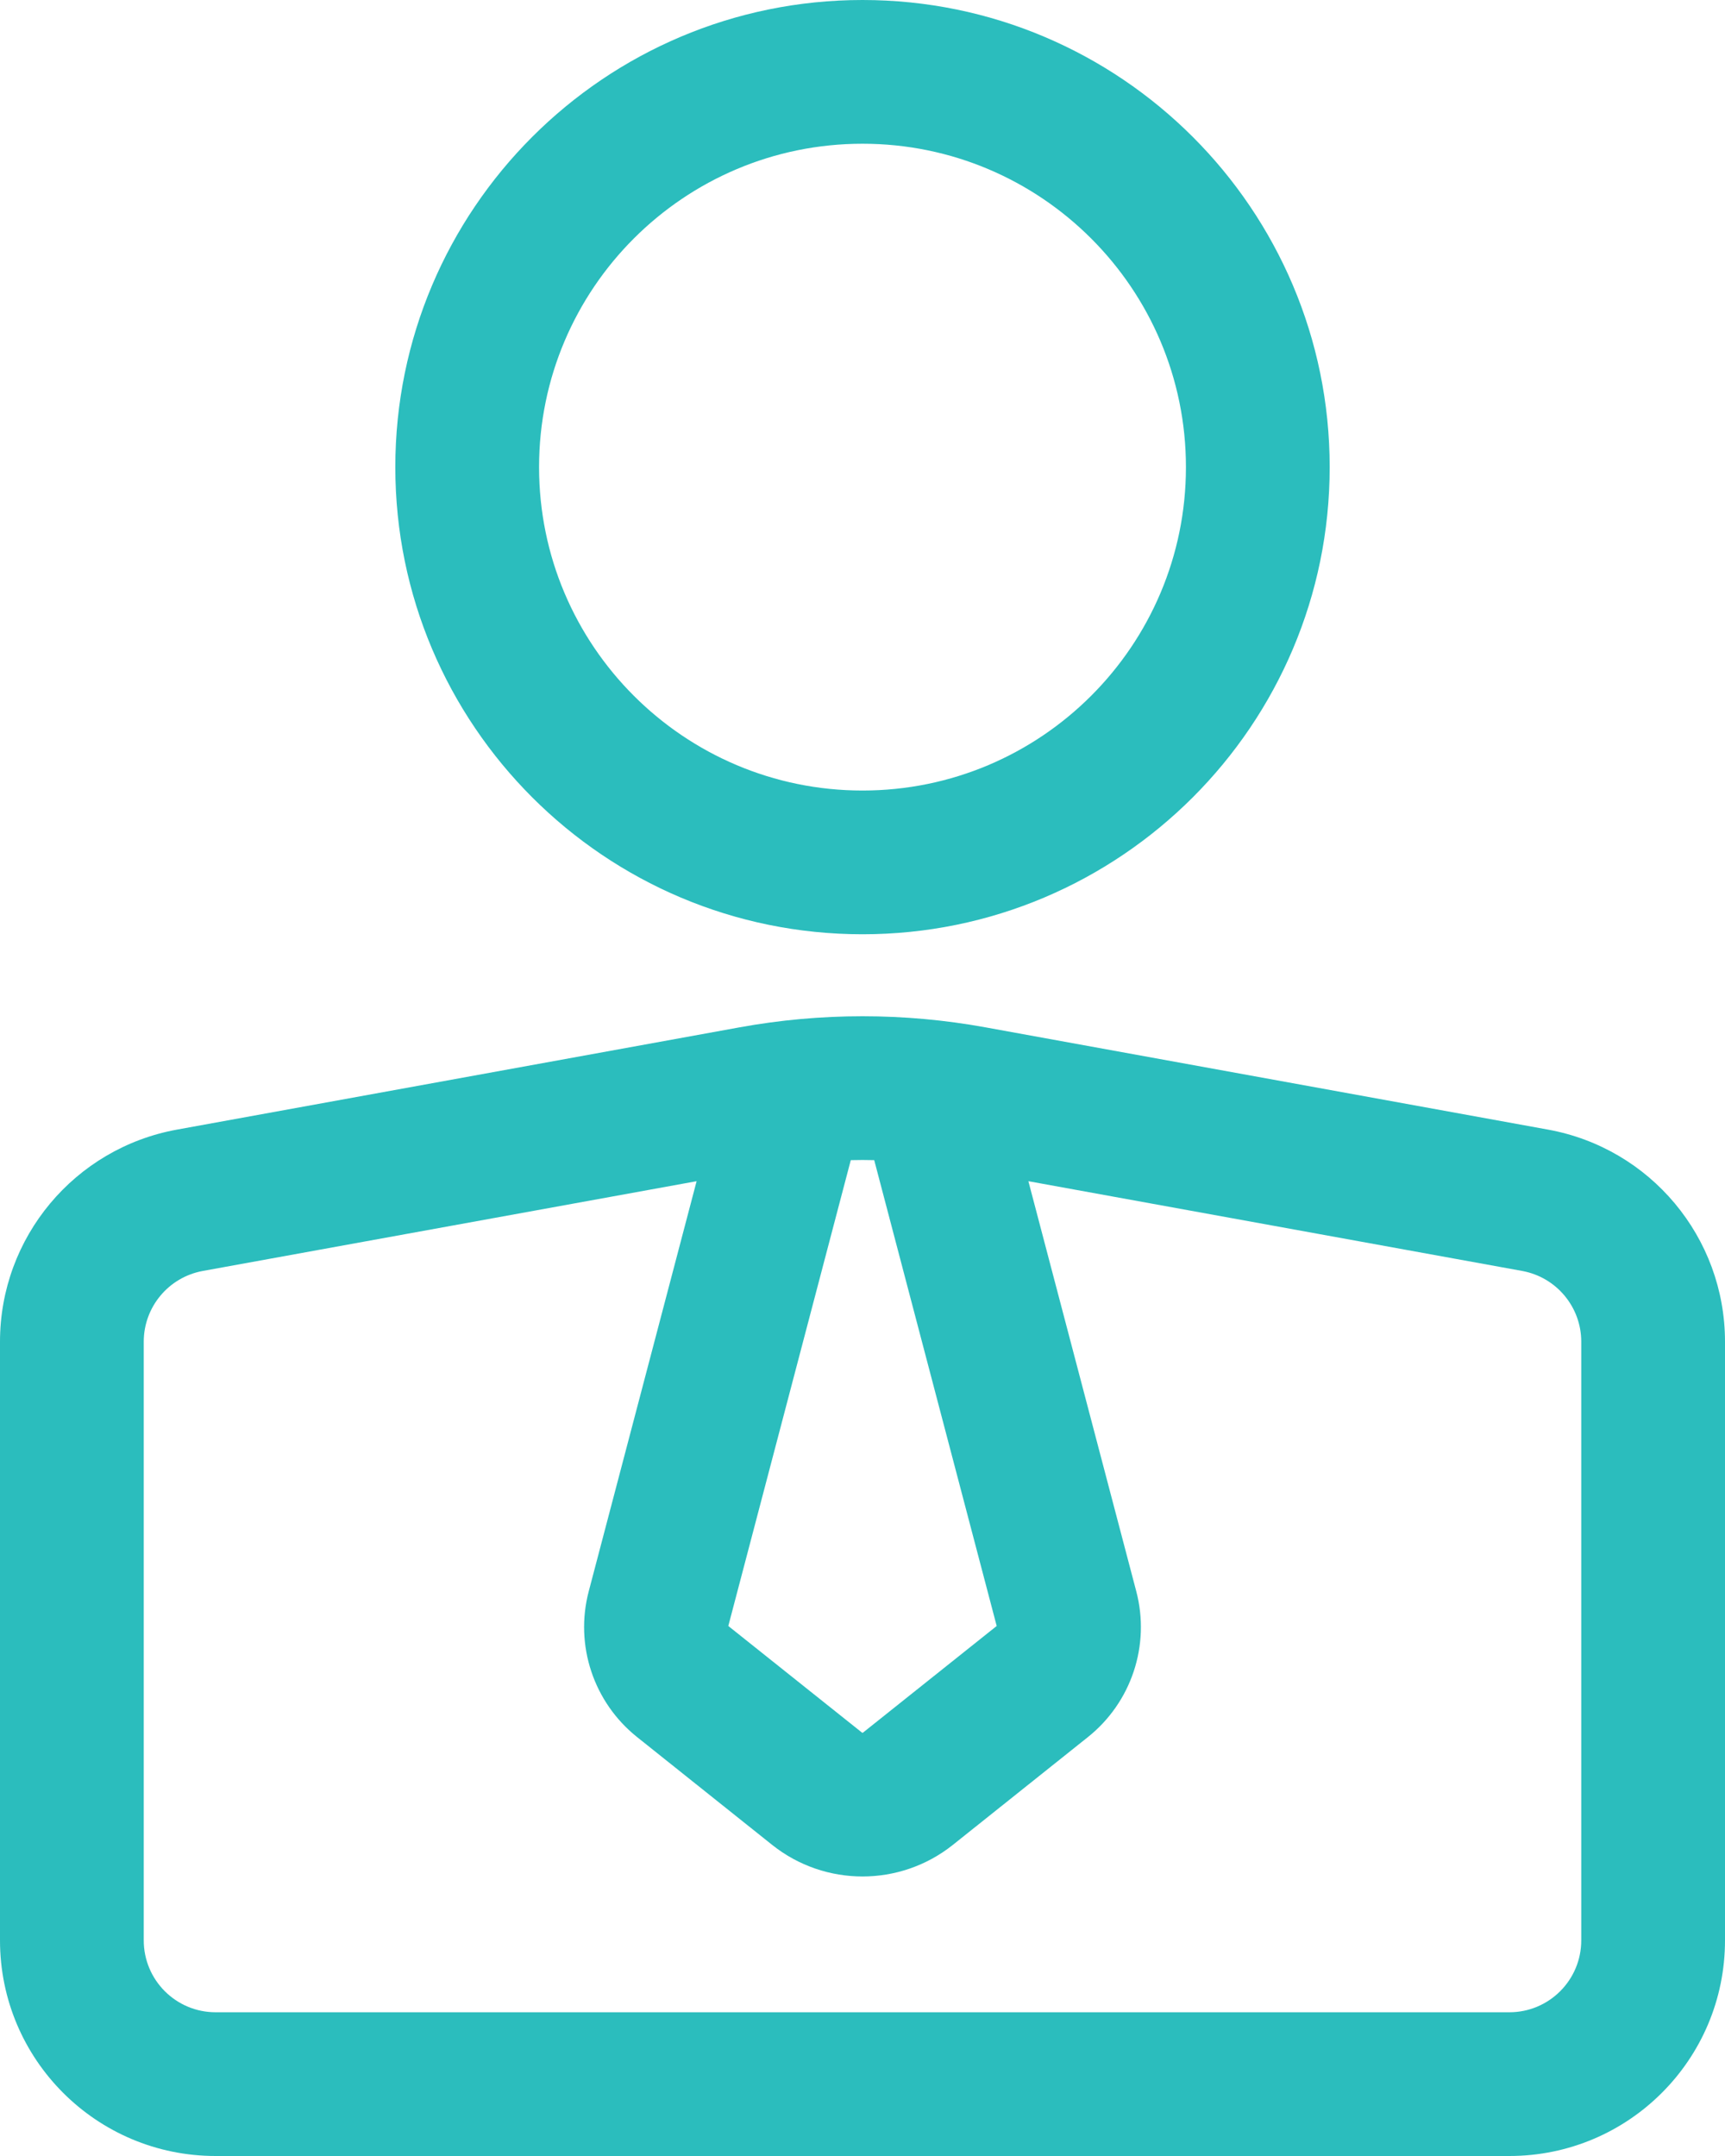 <?xml version="1.0" encoding="UTF-8" standalone="no"?><svg xmlns="http://www.w3.org/2000/svg" xmlns:xlink="http://www.w3.org/1999/xlink" clip-rule="evenodd" fill="#2bbdbd" fill-rule="evenodd" height="30" preserveAspectRatio="xMidYMid meet" stroke-linejoin="round" stroke-miterlimit="2" version="1" viewBox="4.0 1.0 24.0 30.0" width="24" zoomAndPan="magnify"><g><g><path d="M0 0H32V32H0z" fill="none"/><g id="change1_1"><path d="M76,140C76,141.657 77.343,143 79,143L97,143C98.657,143 100,141.657 100,140C100,137.666 100,133.85 100,131.669C100,130.219 98.963,128.977 97.537,128.718C95.423,128.333 91.778,127.67 89.716,127.296C88.581,127.089 87.419,127.089 86.284,127.296C84.222,127.67 80.577,128.333 78.463,128.718C77.037,128.977 76,130.219 76,131.669L76,140ZM90.308,129.436L91.809,135.143C92.006,135.892 91.742,136.687 91.136,137.171C90.624,137.579 89.817,138.223 89.257,138.671C88.522,139.257 87.478,139.257 86.743,138.671C86.183,138.223 85.376,137.579 84.864,137.171C84.258,136.687 83.994,135.892 84.191,135.143L85.692,129.436L78.821,130.685C78.346,130.772 78,131.186 78,131.669L78,140C78,140.552 78.448,141 79,141C83.184,141 92.816,141 97,141C97.552,141 98,140.552 98,140C98,137.666 98,133.85 98,131.669C98,131.186 97.654,130.772 97.179,130.685L90.308,129.436ZM88.163,129.143C88.054,129.14 87.946,129.14 87.837,129.143L86.133,135.625L87.991,137.107C87.996,137.112 88.004,137.112 88.009,137.107L89.867,135.625L88.163,129.143ZM88,113C84.413,113 81.5,115.913 81.5,119.5C81.5,123.087 84.413,126 88,126C91.587,126 94.5,123.087 94.5,119.5C94.5,115.913 91.587,113 88,113ZM88,115C90.484,115 92.5,117.016 92.5,119.5C92.5,121.984 90.484,124 88,124C85.516,124 83.5,121.984 83.5,119.5C83.5,117.016 85.516,115 88,115Z" fill="inherit" transform="translate(-72 -112)"/></g></g></g></svg>